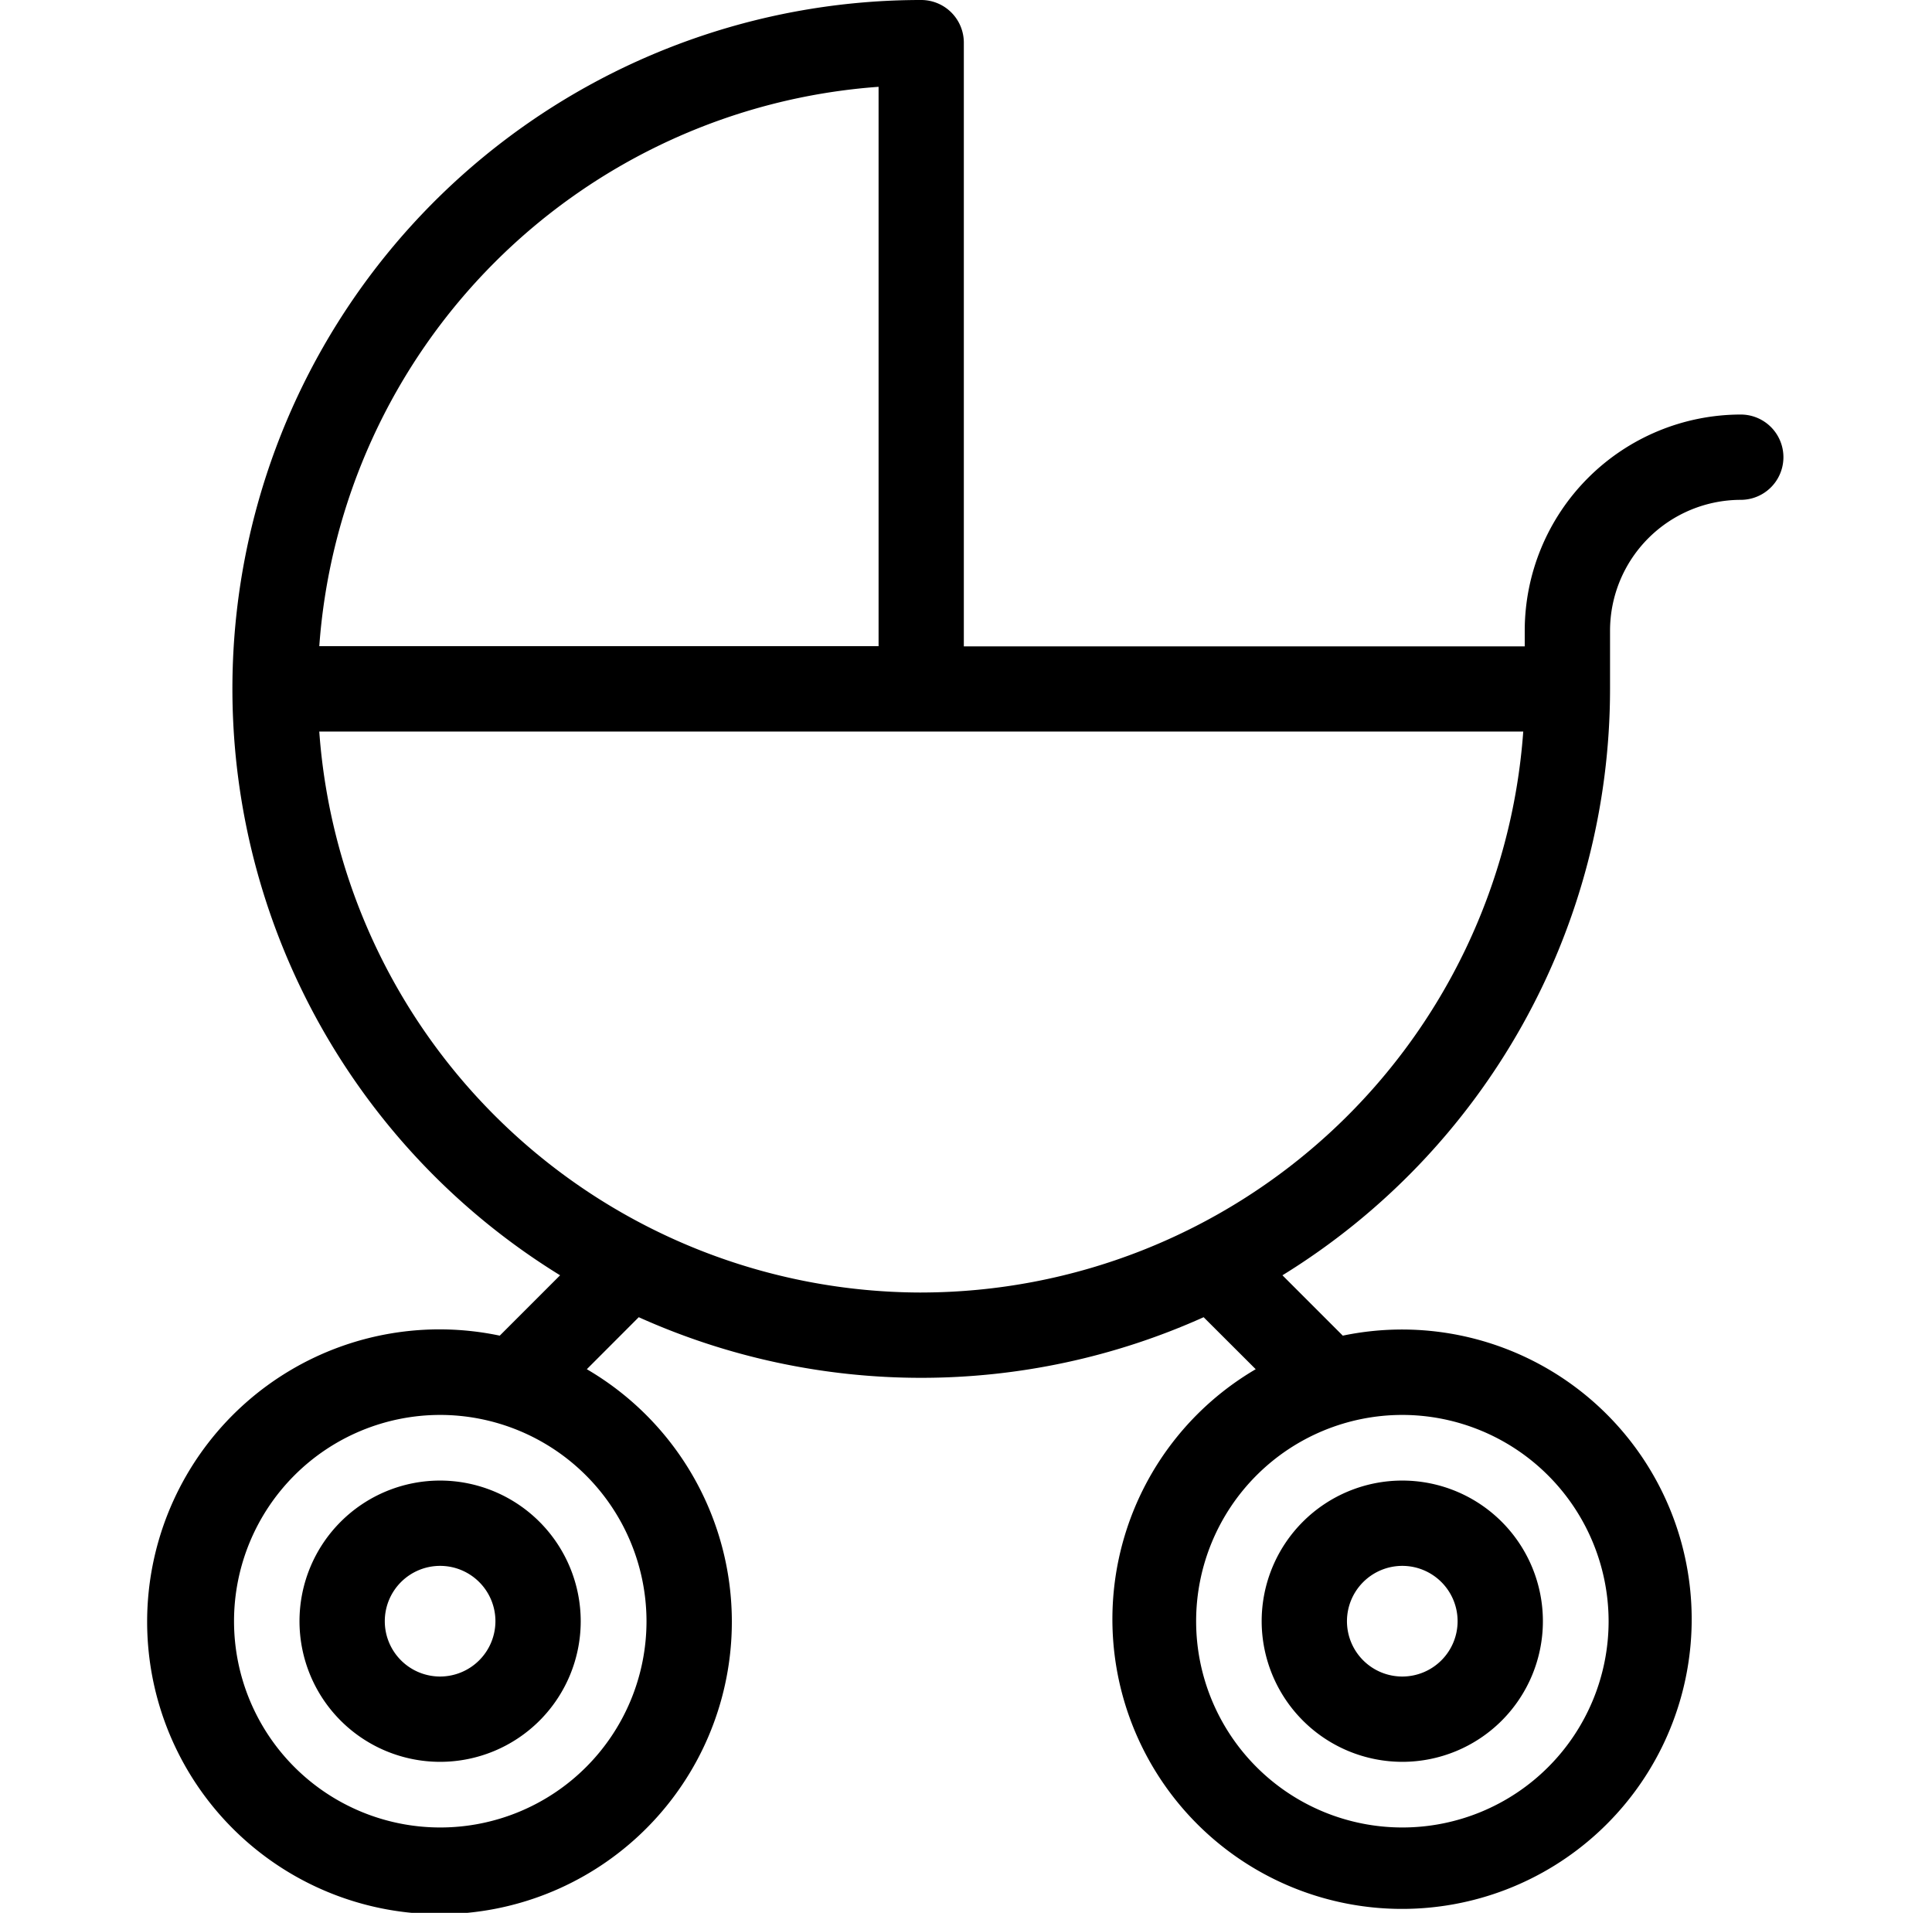<svg xmlns="http://www.w3.org/2000/svg" width="110.54" height="109.427" viewBox="0 0 93.54 109.427"><g transform="translate(-32.554)"><path d="M76,347.082a8.045,8.045,0,1,0,8.045,8.045A8.054,8.054,0,0,0,76,347.082Zm0,11.21a3.165,3.165,0,1,1,3.165-3.165A3.169,3.169,0,0,1,76,358.292Z" transform="translate(-26.765 -262.385)"/><path d="M301.585,363.172a8.045,8.045,0,1,0-8.045-8.045A8.054,8.054,0,0,0,301.585,363.172Zm0-11.21a3.165,3.165,0,1,1-3.165,3.165A3.168,3.168,0,0,1,301.585,351.962Z" transform="translate(-197.299 -262.385)"/><path d="M123.653,23.714a12.375,12.375,0,0,0-12.361,12.361v.9H79.2V2.44A2.44,2.44,0,0,0,76.763,0,39.4,39.4,0,0,0,56.1,72.954l-3.453,3.453a16.727,16.727,0,1,0,4.982,1.92L60.6,75.352a39.389,39.389,0,0,0,32.32,0L95.9,78.327a16.572,16.572,0,1,0,4.982-1.92l-3.453-3.453A39.42,39.42,0,0,0,116.173,39.41V36.075a7.489,7.489,0,0,1,7.48-7.481,2.44,2.44,0,0,0,0-4.88ZM61.044,92.742a11.8,11.8,0,1,1-11.8-11.8A11.818,11.818,0,0,1,61.044,92.742Zm55.047,0a11.8,11.8,0,1,1-11.8-11.8A11.818,11.818,0,0,1,116.091,92.742ZM74.322,4.966v32h-32A34.583,34.583,0,0,1,74.322,4.966Zm2.44,68.974A34.574,34.574,0,0,1,42.321,41.85h68.886A34.576,34.576,0,0,1,76.763,73.939Z"/></g></svg>